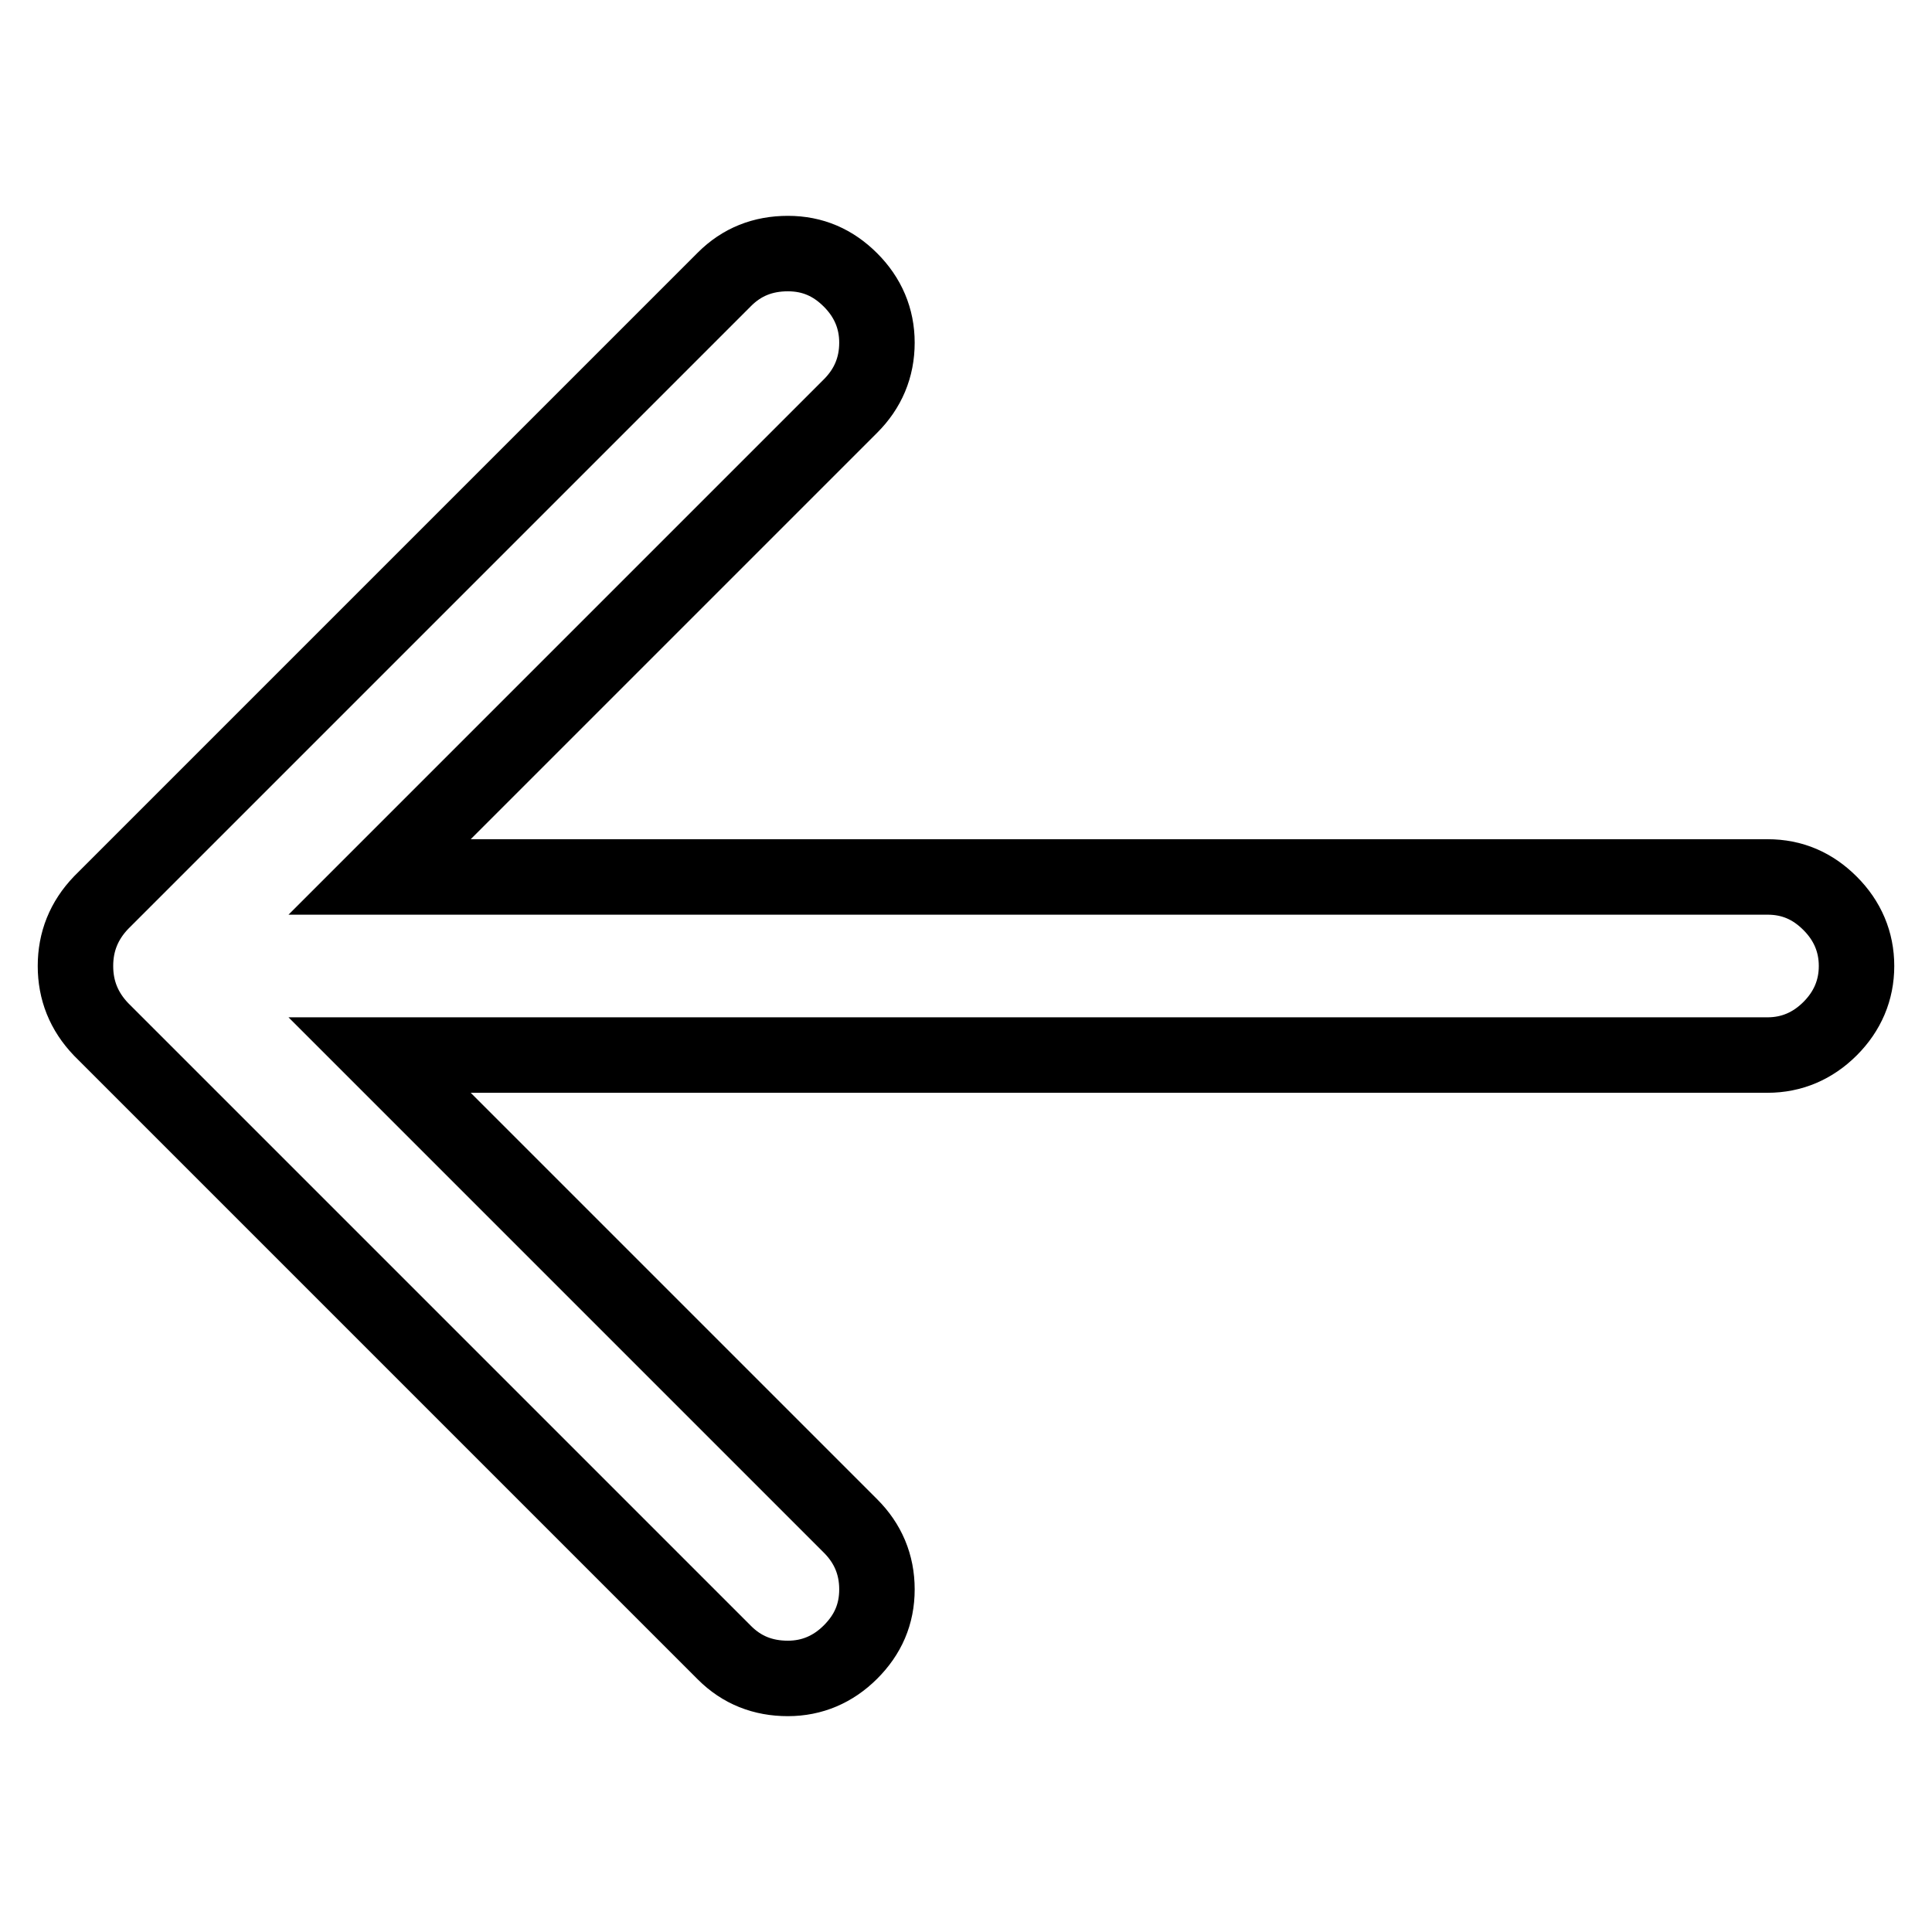 <?xml version="1.0" encoding="utf-8"?>
<!-- Svg Vector Icons : http://www.onlinewebfonts.com/icon -->
<!DOCTYPE svg PUBLIC "-//W3C//DTD SVG 1.1//EN" "http://www.w3.org/Graphics/SVG/1.1/DTD/svg11.dtd">
<svg version="1.1" xmlns="http://www.w3.org/2000/svg" xmlns:xlink="http://www.w3.org/1999/xlink" x="0px" y="0px" viewBox="0 0 256 256" enable-background="new 0 0 256 256" xml:space="preserve">
<g> <path stroke-width="10" fill-opacity="0" stroke="#000000"  d="M104.4,33.6c3.3,0,6,1.2,8.3,3.5c2.3,2.3,3.5,5.1,3.5,8.3c0,3.3-1.2,6.1-3.5,8.4l-62.4,62.4h183.9 c3.3,0,6,1.2,8.3,3.5s3.5,5.1,3.5,8.3s-1.2,6-3.5,8.3s-5.1,3.5-8.3,3.5H50.3l62.4,62.4c2.3,2.3,3.5,5.1,3.5,8.4 c0,3.3-1.2,6-3.5,8.3c-2.3,2.3-5.1,3.5-8.3,3.5c-3.3,0-6.1-1.1-8.4-3.4l-82.6-82.6c-2.3-2.4-3.4-5.2-3.4-8.4c0-3.2,1.1-6,3.4-8.4 L96,37C98.3,34.7,101.1,33.6,104.4,33.6z"/></g>
</svg>